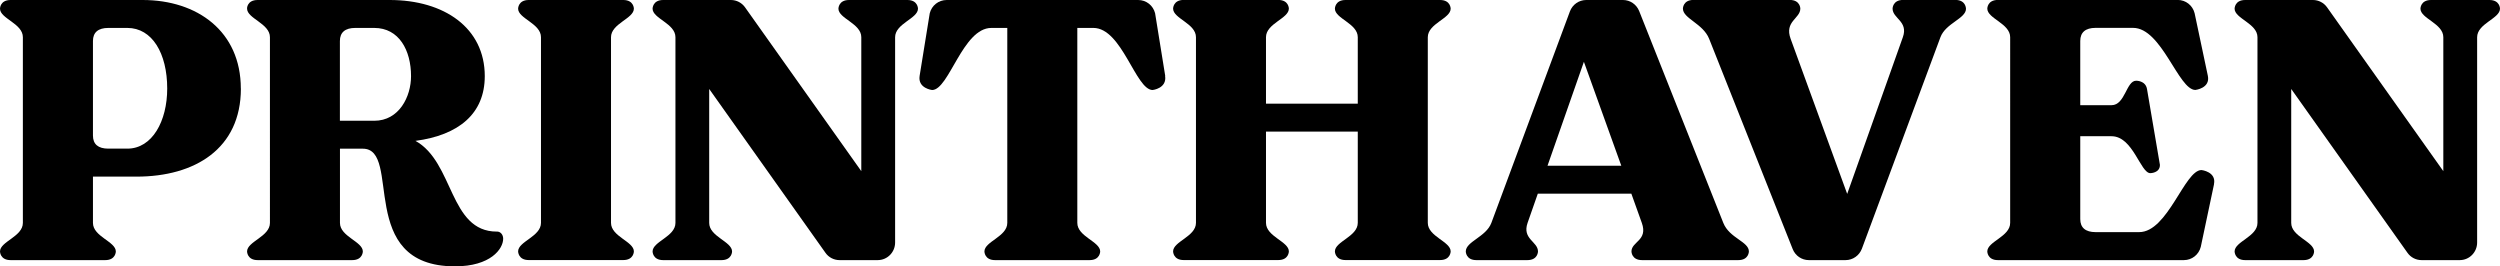 <?xml version="1.0" encoding="UTF-8"?>
<svg id="Laag_1" xmlns="http://www.w3.org/2000/svg" version="1.1" viewBox="0 0 425.2 45.29">
  <!-- Generator: Adobe Illustrator 29.2.1, SVG Export Plug-In . SVG Version: 2.1.0 Build 116)  -->
  <path d="M40.97,15.06c0,10.23-7.81,14.98-17.75,14.98h-7.41v7.87c0,2.34,3.89,3.17,3.89,4.86,0,0,0,1.47-1.8,1.47H1.8c-1.8,0-1.8-1.47-1.8-1.47,0-1.7,3.89-2.52,3.89-4.86V6.33C3.89,3.99,0,3.17,0,1.47,0,1.47,0,0,1.8,0h22.46c9.3,0,16.7,5.33,16.7,15.06ZM28.44,15.06c0-5.99-2.56-10.31-6.78-10.31h-3.24c-1.72,0-2.61.76-2.61,2.22v16.09c0,1.47.89,2.22,2.61,2.22h3.24c4.23,0,6.78-4.67,6.78-10.23Z"/>
  <path d="M84.5,39.38c.68,0,1.08.58,1.08,1.22,0,1.73-2.13,4.7-8.2,4.7-16.95,0-8.92-20.01-15.67-20.01h-3.89v12.62c0,2.34,3.89,3.17,3.89,4.86,0,0,0,1.47-1.8,1.47h-16.09c-1.8,0-1.8-1.47-1.8-1.47,0-1.7,3.89-2.52,3.89-4.86V6.33c0-2.34-3.89-3.17-3.89-4.87C42,1.47,42,0,43.81,0h22.46C75.57,0,82.45,4.75,82.45,12.95c0,6.4-4.44,10.03-11.79,11.01,6.57,3.62,5.72,15.43,13.84,15.43h0ZM57.81,20.54h5.84c4.23,0,6.26-4.1,6.26-7.59,0-4.38-2.03-8.2-6.26-8.2h-3.23c-1.72,0-2.61.76-2.61,2.23v13.56Z"/>
  <path d="M103.92,6.33v31.57c0,2.34,3.89,3.17,3.89,4.86,0,0,0,1.47-1.8,1.47h-16.09c-1.8,0-1.8-1.47-1.8-1.47,0-1.7,3.89-2.52,3.89-4.86V6.33c0-2.34-3.89-3.17-3.89-4.86,0,0,0-1.47,1.8-1.47h16.09c1.8,0,1.8,1.47,1.8,1.47,0,1.7-3.89,2.52-3.89,4.87Z"/>
  <path d="M154.33,0c1.8,0,1.8,1.47,1.8,1.47,0,1.7-3.89,2.52-3.89,4.87v34.91c0,1.65-1.32,2.99-2.96,2.99h-6.49c-.95,0-1.85-.46-2.4-1.25l-19.77-27.86v22.78c0,2.34,3.89,3.17,3.89,4.86,0,0,0,1.47-1.8,1.47h-9.92c-1.8,0-1.8-1.47-1.8-1.47,0-1.7,3.89-2.52,3.89-4.86V6.33c0-2.34-3.89-3.17-3.89-4.86,0,0,0-1.47,1.8-1.47h11.53c.95,0,1.85.47,2.4,1.25l19.77,27.86V6.33c0-2.34-3.89-3.17-3.89-4.86,0,0,0-1.47,1.8-1.47h9.92Z"/>
  <path d="M198.16,12.9c.34,2.14-2.12,2.41-2.12,2.41-2.88,0-5.21-10.56-10.08-10.56h-2.73v33.16c0,2.34,3.89,3.17,3.89,4.86,0,0,0,1.47-1.8,1.47h-16.09c-1.8,0-1.8-1.47-1.8-1.47,0-1.7,3.89-2.52,3.89-4.86V4.75h-2.71c-4.88,0-7.2,10.56-10.08,10.56,0,0-2.46-.28-2.12-2.41l1.72-10.64c.33-1.33,1.51-2.26,2.87-2.26h32.59c1.36,0,2.54.93,2.87,2.26l1.72,10.64h0Z"/>
  <path d="M242.84,6.33v31.57c0,2.34,3.89,3.17,3.89,4.86,0,0,0,1.47-1.8,1.47h-16.09c-1.8,0-1.8-1.47-1.8-1.47,0-1.7,3.89-2.52,3.89-4.86v-15.52h-15.61v15.52c0,2.34,3.89,3.17,3.89,4.86,0,0,0,1.47-1.8,1.47h-16.09c-1.8,0-1.8-1.47-1.8-1.47,0-1.7,3.89-2.52,3.89-4.86V6.33c0-2.34-3.89-3.17-3.89-4.87,0,0,0-1.47,1.8-1.47h16.09c1.8,0,1.8,1.47,1.8,1.47,0,1.7-3.89,2.52-3.89,4.87v11.3h15.61V6.33c0-2.34-3.89-3.17-3.89-4.86,0,0,0-1.47,1.8-1.47h16.09c1.8,0,1.8,1.47,1.8,1.47,0,1.7-3.89,2.52-3.89,4.87Z"/>
  <path d="M297.45,42.77s0,1.47-1.8,1.47h-16.37c-1.8,0-1.8-1.47-1.8-1.47,0-1.7,2.84-1.85,1.76-4.86l-1.78-4.97h-15.91l-1.74,4.97c-.96,2.76,1.77,3.17,1.77,4.86,0,0,0,1.47-1.8,1.47h-8.68c-1.8,0-1.8-1.47-1.8-1.47,0-1.7,3.45-2.46,4.35-4.86l13.36-35.97c.44-1.17,1.54-1.94,2.77-1.94h6.26c1.21,0,2.29.74,2.75,1.88l14.31,36.03c1.04,2.61,4.35,3.17,4.35,4.86ZM275.75,28.19l-6.36-17.68-6.19,17.68h12.54Z"/>
  <path d="M334.38,1.47c0,1.7-3.46,2.46-4.35,4.86l-13.36,35.97c-.44,1.16-1.54,1.94-2.77,1.94h-6.25c-1.21,0-2.3-.74-2.75-1.88l-14.21-35.76c-1.04-2.61-4.46-3.44-4.46-5.14,0,0,0-1.47,1.8-1.47h16.37c1.8,0,1.8,1.47,1.8,1.47,0,1.7-2.74,2.17-1.65,5.14l9.62,26.38,9.47-26.66c.96-2.7-1.75-3.17-1.75-4.86,0,0,0-1.47,1.8-1.47h8.88c1.8,0,1.8,1.47,1.8,1.47Z"/>
  <path d="M376.56,31.34l-2.25,10.64c-.33,1.33-1.51,2.26-2.87,2.26h-31.64c-1.8,0-1.8-1.47-1.8-1.47,0-1.7,3.89-2.52,3.89-4.86V6.33c0-2.34-3.89-3.17-3.89-4.87,0,0,0-1.47,1.8-1.47h30.59c1.36,0,2.54.93,2.87,2.26l2.25,10.64c.45,2.12-2.12,2.41-2.12,2.41-2.88,0-5.72-10.56-10.6-10.56h-6.37c-1.72,0-2.61.76-2.61,2.23v10.92h5.32c2.32,0,2.5-4.16,4.18-4.16,0,0,1.59-.05,1.85,1.4l2.2,12.92c0,1.4-1.64,1.4-1.64,1.4-1.68,0-2.93-6.28-6.59-6.28h-5.32v14.09c0,1.46.89,2.22,2.61,2.22h7.41c4.88,0,7.72-10.56,10.6-10.56,0,0,2.57.29,2.12,2.41Z"/>
  <path d="M423.4,0c1.8,0,1.8,1.47,1.8,1.47,0,1.7-3.89,2.52-3.89,4.87v34.91c0,1.65-1.32,2.99-2.96,2.99h-6.49c-.95,0-1.85-.46-2.4-1.25l-19.77-27.86v22.78c0,2.34,3.89,3.17,3.89,4.86,0,0,0,1.47-1.8,1.47h-9.92c-1.8,0-1.8-1.47-1.8-1.47,0-1.7,3.89-2.52,3.89-4.86V6.33c0-2.34-3.89-3.17-3.89-4.86,0,0,0-1.47,1.8-1.47h11.53c.95,0,1.85.47,2.4,1.25l19.77,27.86V6.33c0-2.34-3.89-3.17-3.89-4.86,0,0,0-1.47,1.8-1.47h9.92Z"/>
</svg>